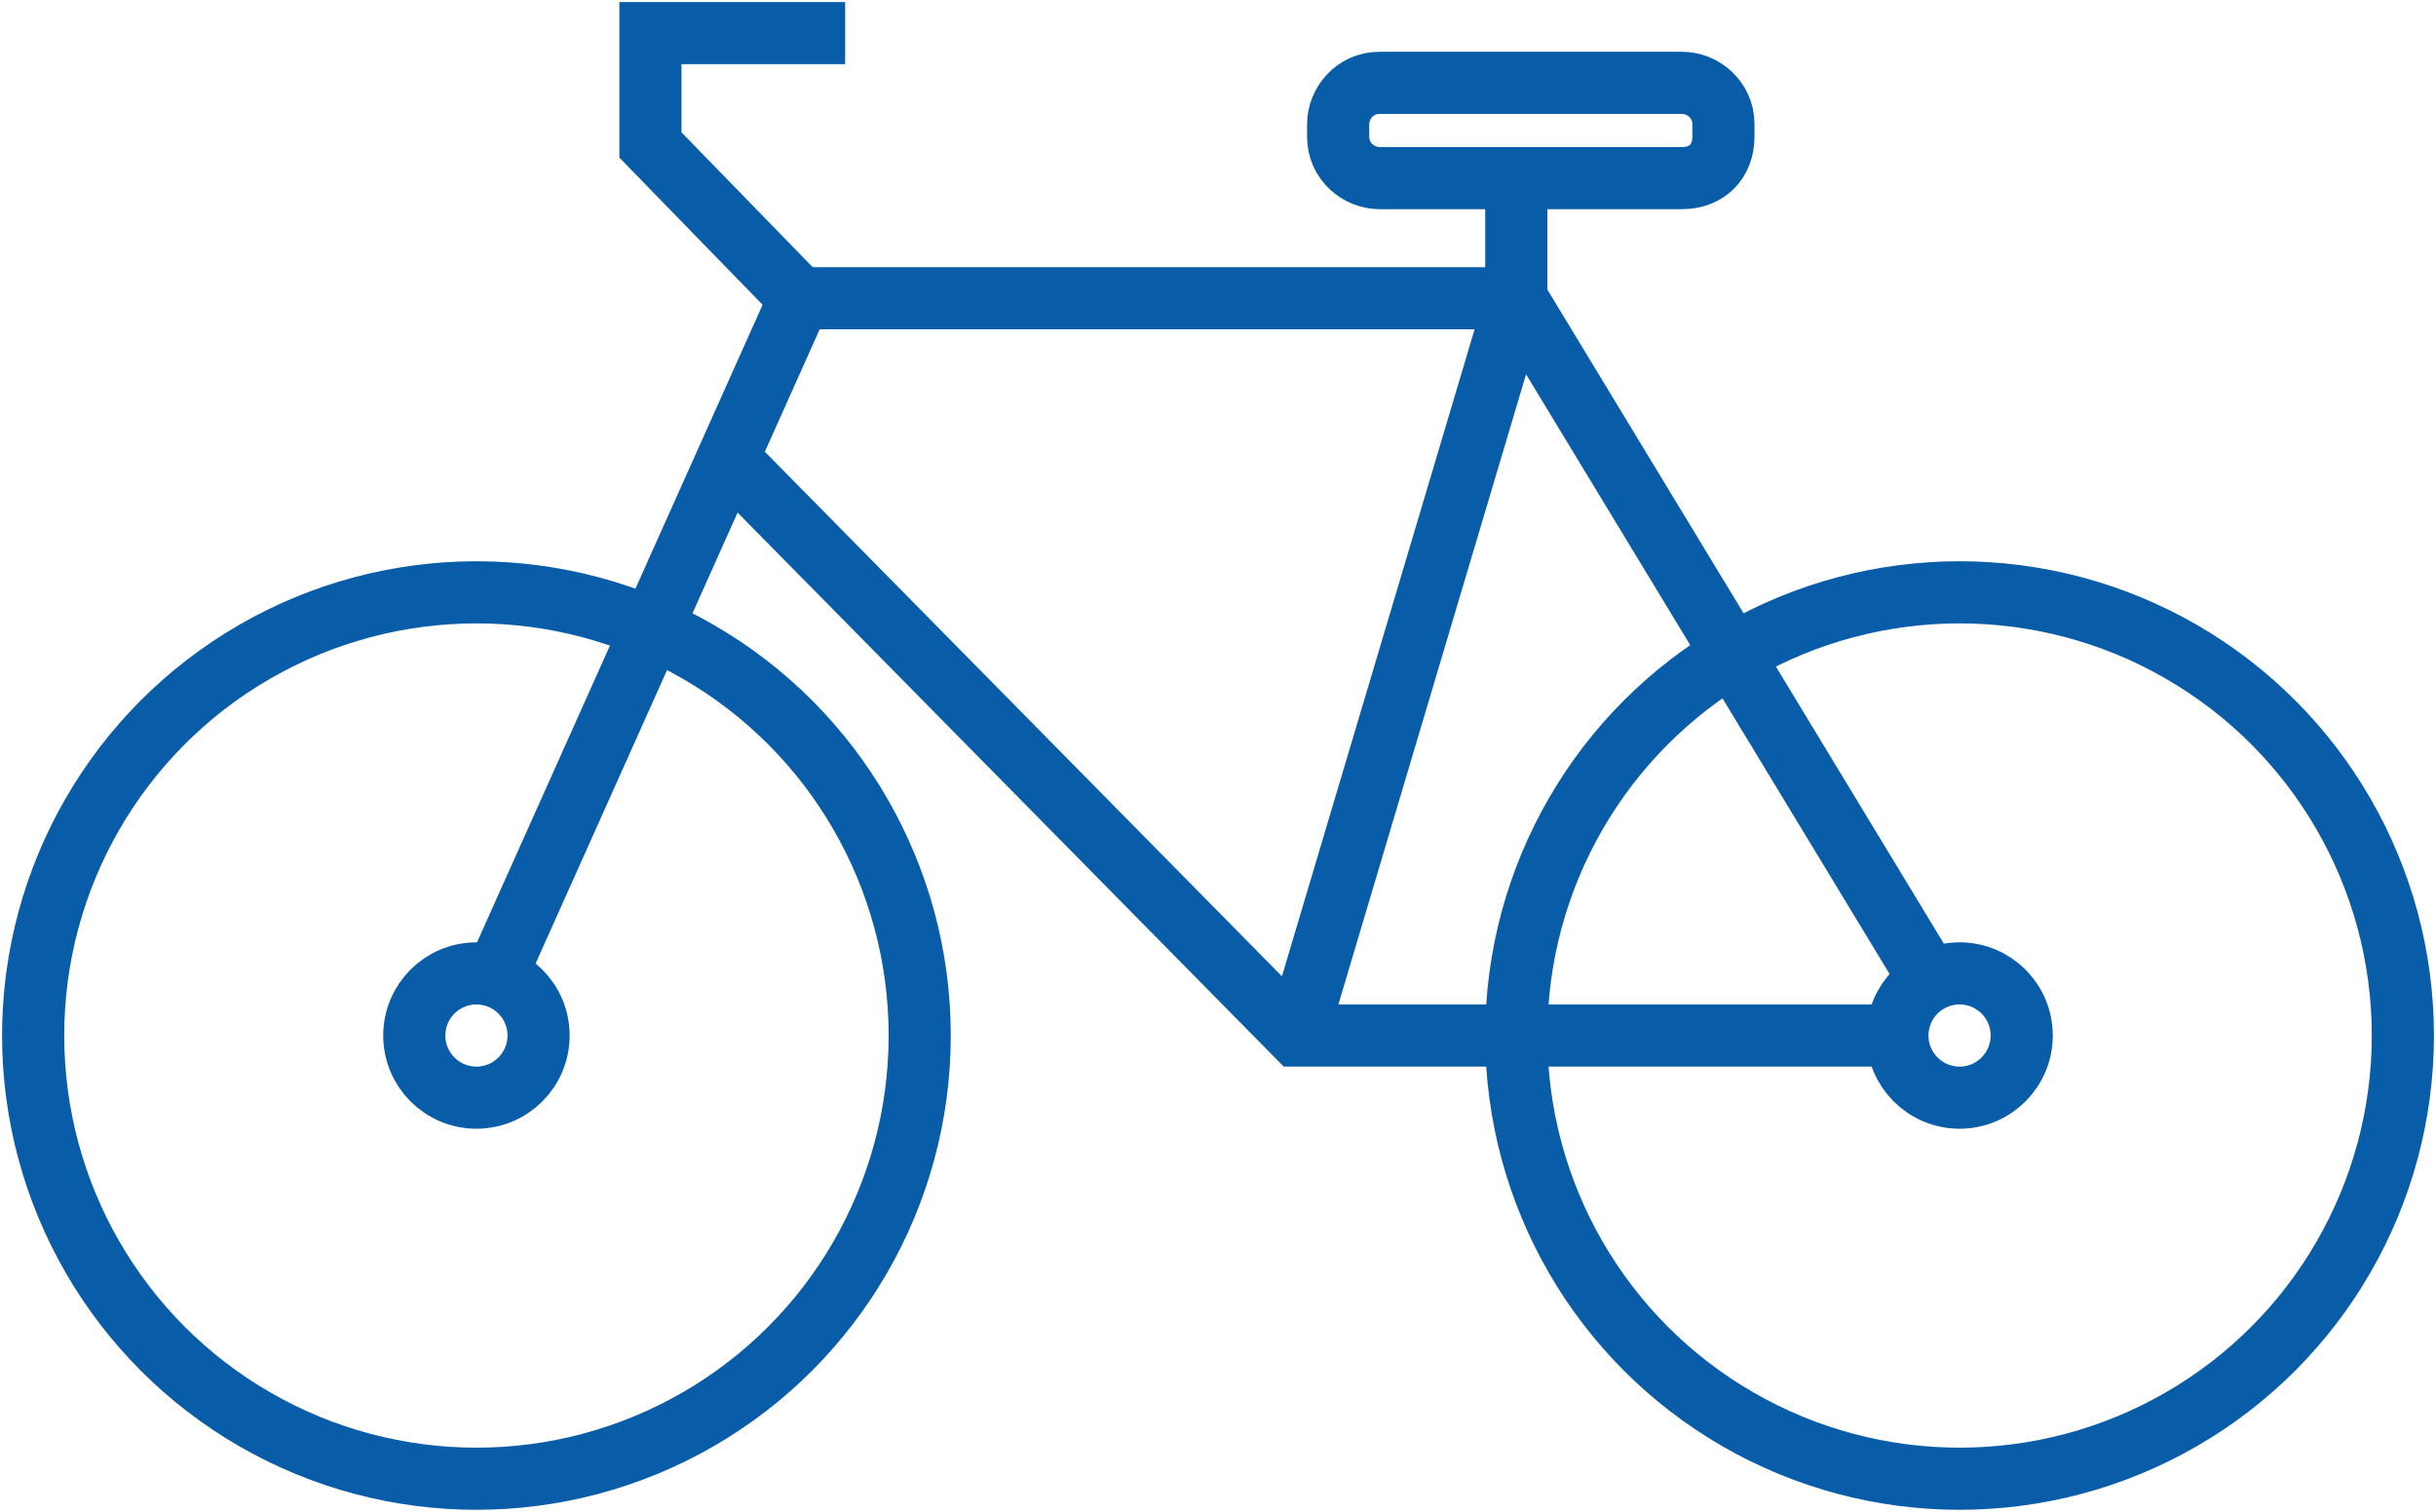 <?xml version="1.0" encoding="utf-8"?>
<!-- Generator: Adobe Illustrator 22.0.1, SVG Export Plug-In . SVG Version: 6.00 Build 0)  -->
<svg version="1.1" id="レイヤー_1" xmlns="http://www.w3.org/2000/svg" xmlns:xlink="http://www.w3.org/1999/xlink" x="0px"
	 y="0px" width="58.8px" height="36.5px" viewBox="0 0 58.8 36.5" style="enable-background:new 0 0 58.8 36.5;"
	 xml:space="preserve">
<style type="text/css">
	.st0{fill:none;stroke:#095CA8;stroke-width:1.5;stroke-miterlimit:10;}
</style>
<g>
	<circle class="st0" cx="11.5" cy="25" r="10.7"/>
	<circle class="st0" cx="47.3" cy="25" r="10.7"/>
	<circle class="st0" cx="11.5" cy="25" r="1.5"/>
	<circle class="st0" cx="47.3" cy="25" r="1.5"/>
	<polyline class="st0" points="12,23.5 19.3,7.2 15.7,3.5 15.7,0.8 20.4,0.8 	"/>
	<polyline class="st0" points="19.3,7.2 36.6,7.2 46.6,23.7 	"/>
	<polyline class="st0" points="17.6,11.1 31.3,25 45.8,25 	"/>
	<polyline class="st0" points="31.3,25 36.6,7.2 36.6,4.3 	"/>
	<path class="st0" d="M40.6,4.3h-7.3c-0.5,0-1-0.4-1-1V3c0-0.5,0.4-1,1-1h7.3c0.5,0,1,0.4,1,1v0.3C41.6,3.9,41.2,4.3,40.6,4.3z"/>
</g>
</svg>
